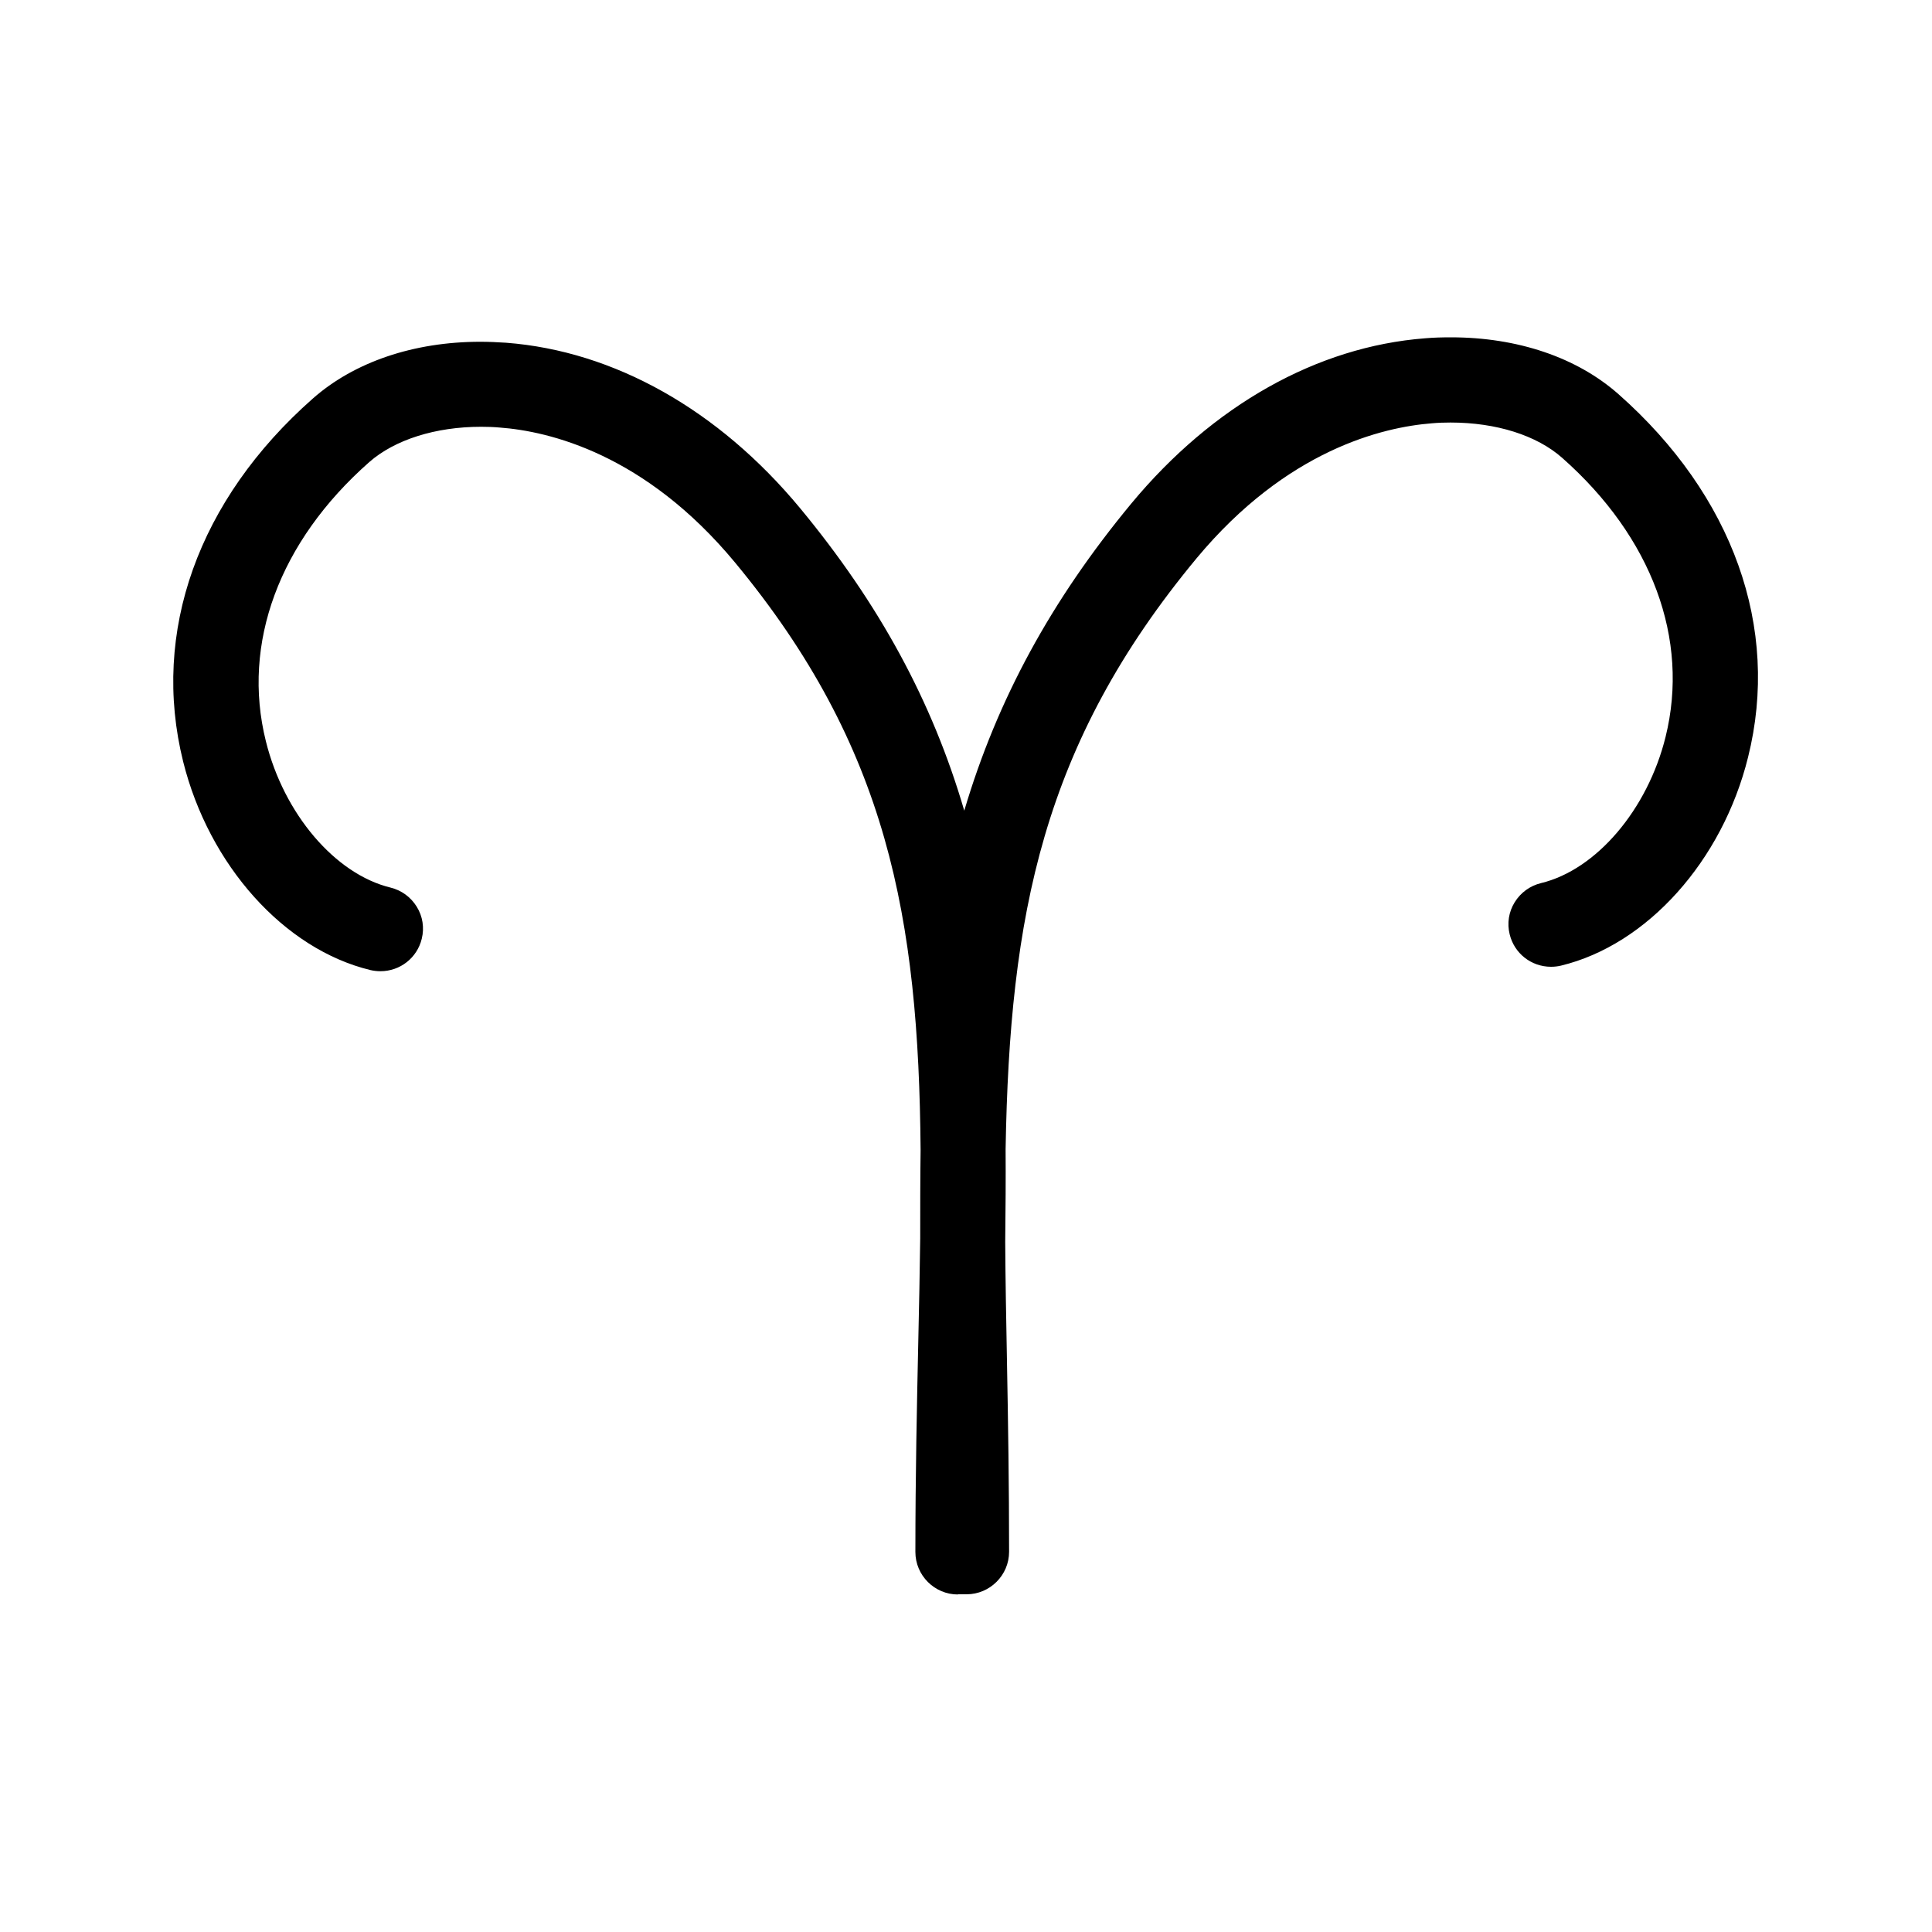 <?xml version="1.0" encoding="UTF-8"?>
<svg id="Layer_1" data-name="Layer 1" xmlns="http://www.w3.org/2000/svg" viewBox="0 0 100 100">
  <path d="M49.58,82.53c-1.21,0-2.2-.99-2.2-2.2,0-3.99,.08-7.66,.15-10.89,.04-1.85,.08-3.62,.1-5.34,0-1.55,0-3.08,.02-4.58-.1-12.02-1.7-20.86-9.61-30.41-4.66-5.62-9.62-6.79-12.17-6.98-.33-.03-.65-.04-.97-.04-2.36,0-4.47,.67-5.79,1.83-4.66,4.11-6.61,9.38-5.35,14.44,.93,3.76,3.58,6.88,6.45,7.58,.57,.14,1.05,.49,1.36,.99,.31,.5,.4,1.09,.26,1.66-.24,.99-1.12,1.68-2.14,1.68-.17,0-.35-.02-.52-.06-4.46-1.08-8.35-5.42-9.69-10.79-1.67-6.71,.78-13.56,6.71-18.79,2.14-1.89,5.22-2.94,8.67-2.94,.44,0,.89,.02,1.34,.05,5.59,.43,10.99,3.47,15.21,8.56,4.08,4.93,6.84,9.98,8.5,15.66,1.71-5.77,4.51-10.9,8.64-15.89,4.22-5.09,9.62-8.13,15.21-8.56,.45-.04,.9-.05,1.34-.05,3.45,0,6.52,1.04,8.67,2.94,5.93,5.24,8.38,12.09,6.71,18.79-1.33,5.37-5.22,9.71-9.68,10.79-.17,.04-.34,.06-.52,.06h0c-1.02,0-1.9-.69-2.14-1.68-.14-.57-.05-1.16,.26-1.66,.31-.5,.79-.85,1.36-.99,2.87-.69,5.52-3.81,6.45-7.57,1.25-5.06-.7-10.33-5.35-14.44-1.32-1.17-3.42-1.83-5.78-1.83-.32,0-.64,.01-.97,.04-2.54,.2-7.5,1.37-12.17,6.98-8,9.64-9.68,18.52-9.89,30.58,.01,1.54,0,3.15-.02,4.8,.01,1.96,.05,4.02,.09,6.17,.06,3.23,.11,6.41,.11,9.88,0,1.21-.99,2.2-2.2,2.2h-.45Z"/>
  <path d="M83.12,21.16c-2.22-1.96-5.6-2.92-9.26-2.64-5.32,.41-10.47,3.33-14.52,8.2-5.33,6.43-8.06,12.71-9.42,19.45-1.3-6.63-3.96-12.83-9.26-19.22-4.04-4.88-9.2-7.79-14.52-8.2-3.67-.29-7.05,.68-9.26,2.64-5.64,4.98-7.97,11.47-6.4,17.8,1.24,5.02,4.84,9.07,8.95,10.06,.64,.15,1.29-.24,1.45-.88,.16-.64-.24-1.29-.88-1.45-3.21-.78-6.17-4.19-7.19-8.31-1.35-5.44,.72-11.06,5.66-15.43,1.71-1.51,4.51-2.27,7.49-2.04,2.7,.21,7.96,1.44,12.86,7.34,8.22,9.91,9.75,19.1,9.84,31.06-.03,1.49-.03,3.01-.02,4.57-.02,1.72-.06,3.5-.1,5.35-.08,3.44-.15,7-.15,10.87,0,.66,.54,1.2,1.2,1.2h.45c.66,0,1.2-.54,1.2-1.2,0-3.48-.05-6.73-.11-9.87-.04-2.15-.07-4.22-.09-6.21,.02-1.64,.03-3.24,.02-4.8,.21-12,1.91-21.3,10.12-31.2,4.89-5.9,10.16-7.13,12.86-7.34,2.98-.23,5.78,.53,7.49,2.04,4.94,4.37,7.01,9.99,5.66,15.43-1.02,4.11-3.97,7.53-7.19,8.31-.64,.16-1.04,.8-.88,1.45,.16,.64,.81,1.04,1.45,.88,4.11-1,7.7-5.04,8.95-10.06,1.57-6.33-.76-12.82-6.4-17.8Z"/>
</svg>